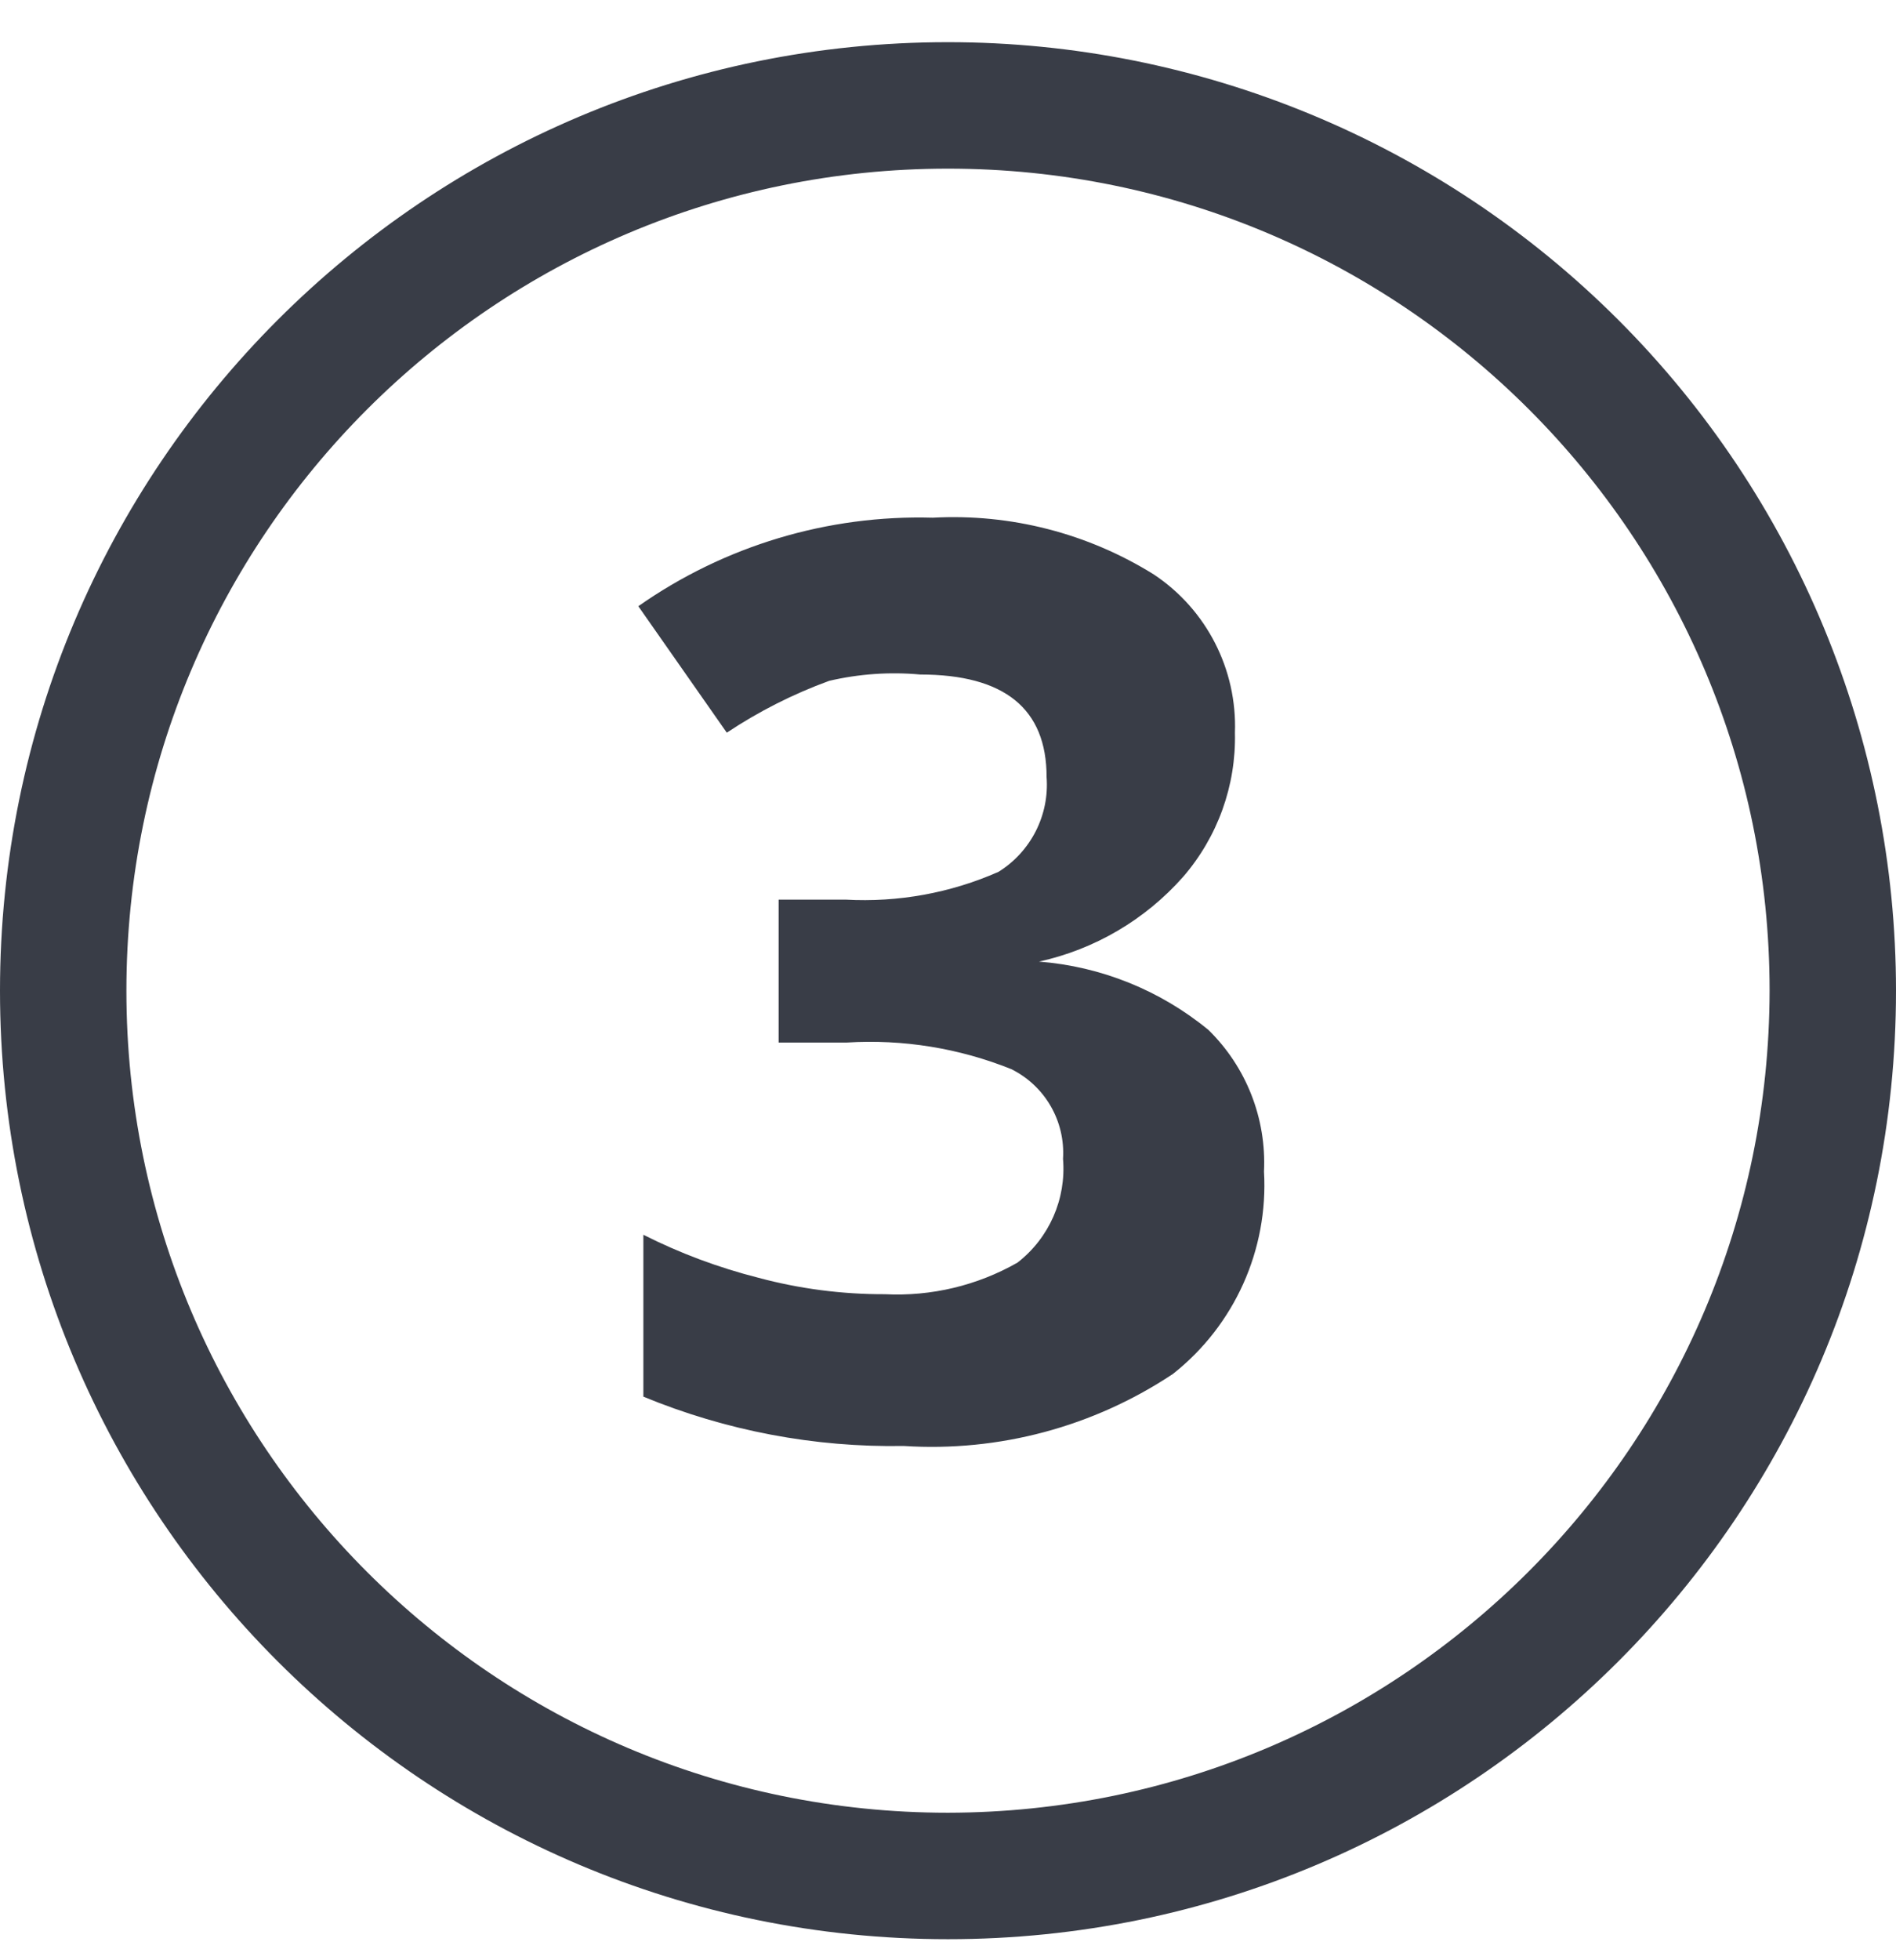 <?xml version="1.0" encoding="UTF-8"?> <svg xmlns="http://www.w3.org/2000/svg" width="30" height="31" viewBox="0 0 30 31" fill="none"><g clip-path="url(#clip0_287_3281)"><path d="M15 0.667C6.716 0.667 0 7.382 0 15.667C0 23.951 6.716 30.667 15 30.667C23.284 30.667 30 23.951 30 15.667C30 11.688 28.42 7.873 25.607 5.06C22.794 2.247 18.978 0.667 15 0.667ZM15 28.667C7.82 28.667 2 22.846 2 15.667C2 8.487 7.82 2.667 15 2.667C22.18 2.667 28 8.487 28 15.667C27.989 22.842 22.175 28.656 15 28.667ZM16.44 15.207C17.323 15.013 18.121 14.544 18.72 13.867C19.267 13.235 19.56 12.422 19.54 11.587C19.576 10.588 19.092 9.641 18.26 9.087C17.214 8.434 15.991 8.12 14.76 8.187C13.097 8.14 11.462 8.631 10.1 9.587L11.5 11.587C12.006 11.25 12.55 10.975 13.12 10.767C13.592 10.657 14.078 10.623 14.56 10.667C15.893 10.667 16.56 11.207 16.56 12.287C16.606 12.889 16.313 13.467 15.8 13.787C15.039 14.123 14.21 14.273 13.38 14.227H12.32V16.487H13.4C14.287 16.432 15.175 16.576 16 16.907C16.535 17.171 16.858 17.731 16.82 18.327C16.873 18.96 16.602 19.577 16.1 19.967C15.462 20.331 14.733 20.504 14 20.467C13.325 20.469 12.652 20.382 12 20.207C11.37 20.047 10.76 19.82 10.18 19.527V22.087C11.485 22.626 12.888 22.892 14.3 22.867C15.807 22.964 17.303 22.564 18.56 21.727C19.533 20.959 20.071 19.764 20 18.527C20.04 17.689 19.72 16.873 19.12 16.287C18.358 15.661 17.423 15.284 16.44 15.207Z" fill="#393D47"></path></g><defs><clipPath id="clip0_287_3281"><rect width="30" height="30" fill="white" transform="translate(0 0.667)"></rect></clipPath></defs></svg> 